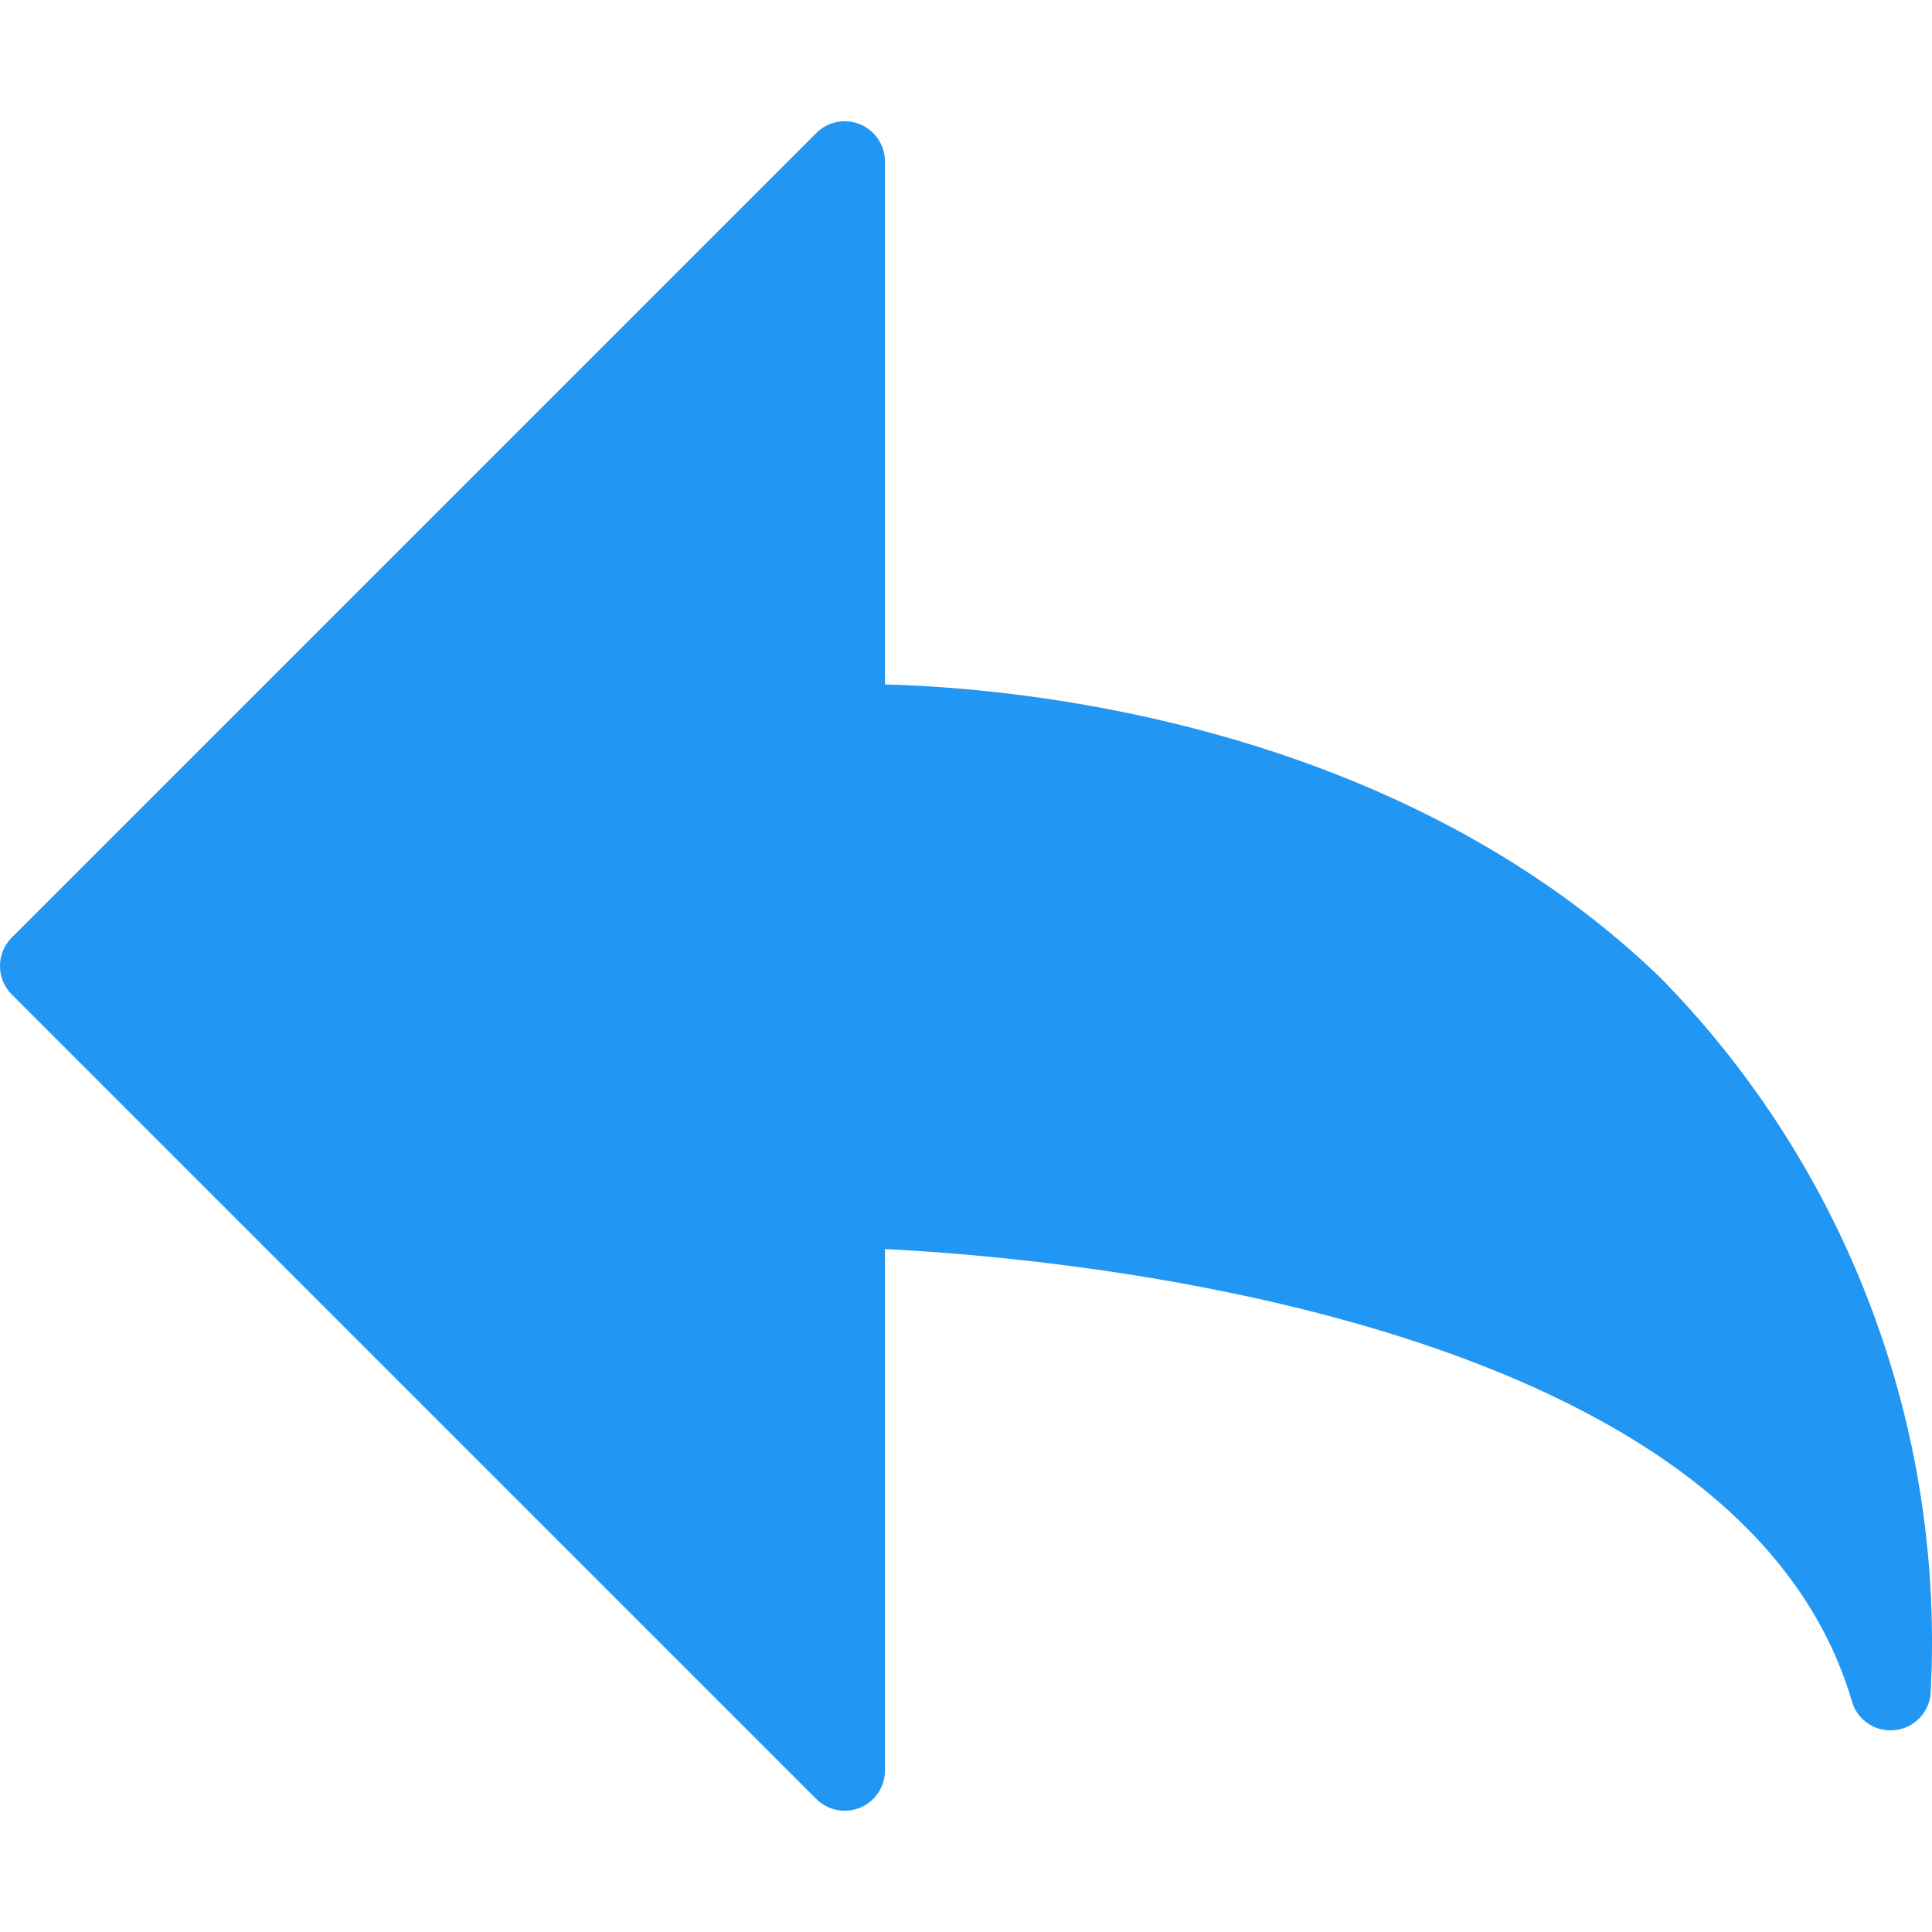 <svg xmlns="http://www.w3.org/2000/svg" viewBox="0 0 512.335 512.335" style="enable-background:new 0 0 512.335 512.335" xml:space="preserve"><path style="fill:#2196f3" d="M440.35 259.314c-71.04-68.587-172.224-76.971-205.675-77.803V42.845a10.667 10.667 0 0 0-18.219-7.552L3.123 248.626c-4.164 4.165-4.164 10.917 0 15.083l213.333 213.333a10.668 10.668 0 0 0 18.219-7.531V331.229c46.208 2.283 226.453 17.728 256.427 119.957 1.649 5.655 7.571 8.903 13.227 7.253a10.666 10.666 0 0 0 7.68-10.261 251.309 251.309 0 0 0-71.659-188.864z"/></svg>